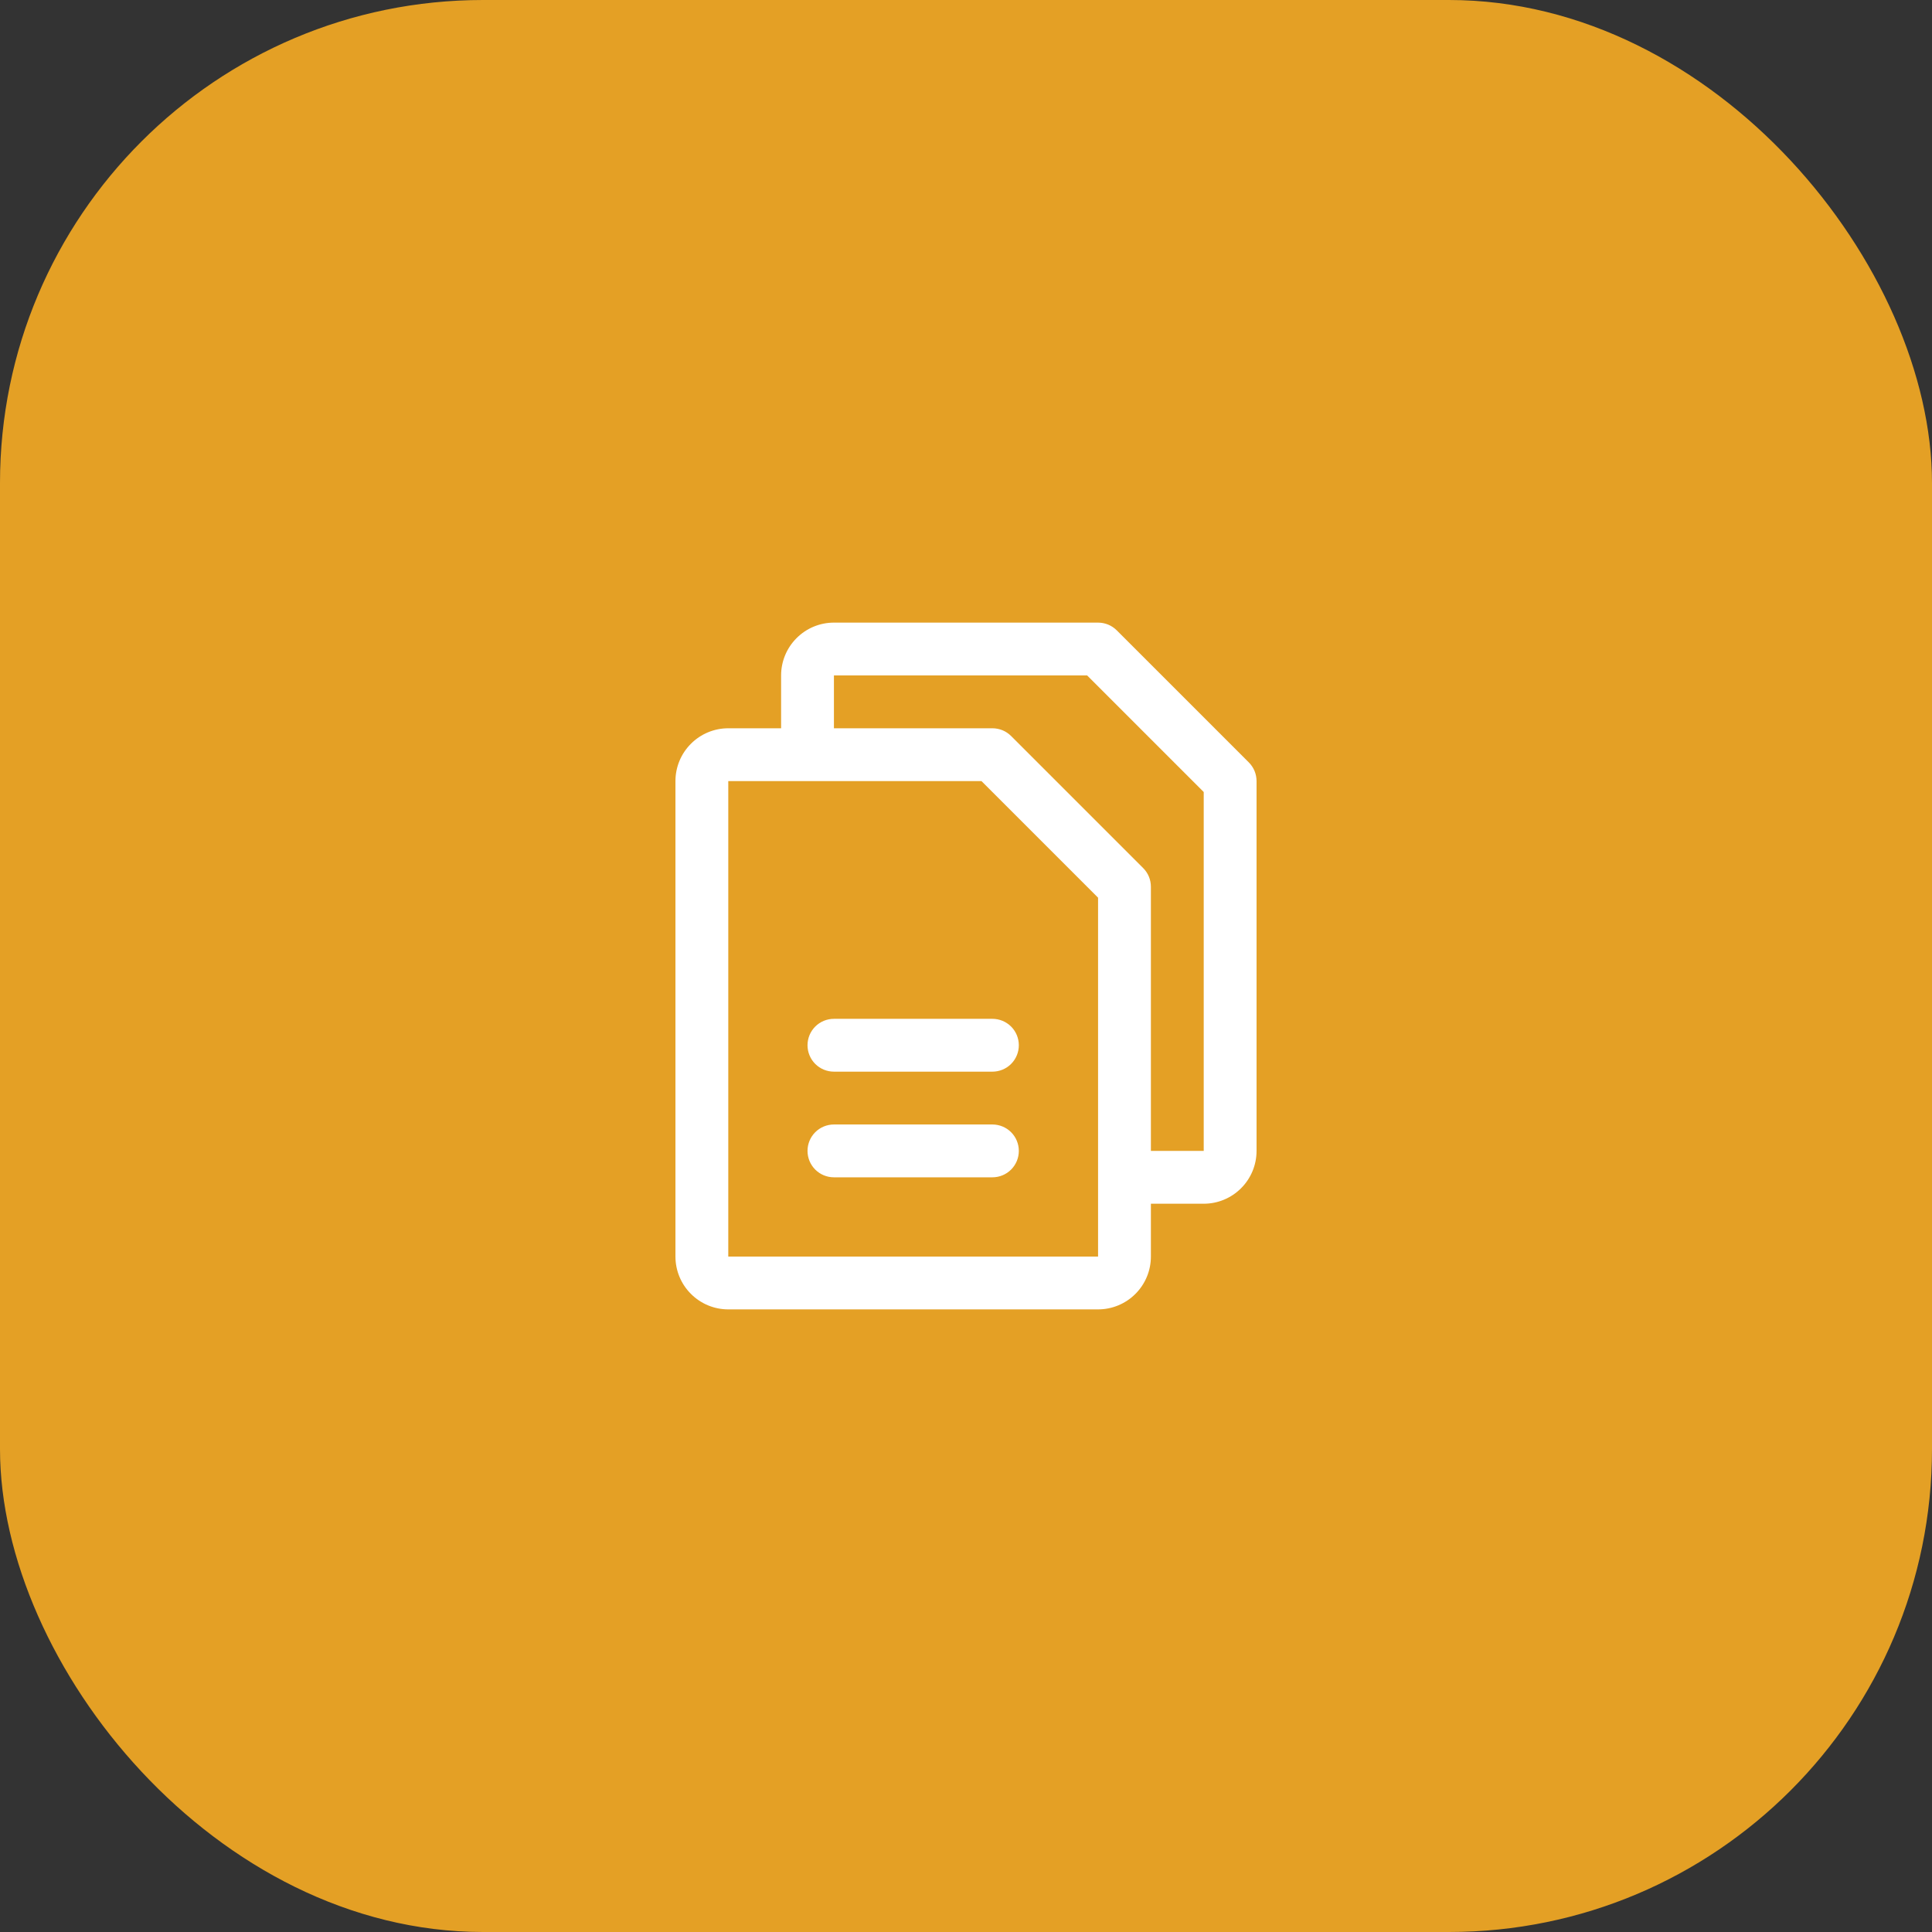 <svg width="64" height="64" viewBox="0 0 64 64" fill="none" xmlns="http://www.w3.org/2000/svg">
<rect x="0" y="0" width="64" height="64" fill="#333333" stroke="none"/>
<rect width="64" height="64" rx="16" fill="#E4A025"/>
<path d="M41.369 25.256L36.994 20.881C36.913 20.8 36.816 20.735 36.71 20.691C36.604 20.648 36.49 20.625 36.375 20.625H27.625C27.161 20.625 26.716 20.809 26.388 21.138C26.059 21.466 25.875 21.911 25.875 22.375V24.125H24.125C23.661 24.125 23.216 24.309 22.888 24.638C22.559 24.966 22.375 25.411 22.375 25.875V41.625C22.375 42.089 22.559 42.534 22.888 42.862C23.216 43.191 23.661 43.375 24.125 43.375H36.375C36.839 43.375 37.284 43.191 37.612 42.862C37.941 42.534 38.125 42.089 38.125 41.625V39.875H39.875C40.339 39.875 40.784 39.691 41.112 39.362C41.441 39.034 41.625 38.589 41.625 38.125V25.875C41.625 25.76 41.602 25.646 41.559 25.54C41.515 25.434 41.45 25.337 41.369 25.256ZM36.375 41.625H24.125V25.875H32.513L36.375 29.737V38.983C36.375 38.989 36.375 38.995 36.375 39C36.375 39.005 36.375 39.011 36.375 39.017V41.625ZM39.875 38.125H38.125V29.375C38.125 29.26 38.102 29.146 38.059 29.04C38.015 28.934 37.95 28.837 37.869 28.756L33.494 24.381C33.413 24.3 33.316 24.235 33.21 24.191C33.104 24.148 32.99 24.125 32.875 24.125H27.625V22.375H36.013L39.875 26.237V38.125ZM33.75 34.625C33.75 34.857 33.658 35.08 33.494 35.244C33.33 35.408 33.107 35.5 32.875 35.5H27.625C27.393 35.5 27.17 35.408 27.006 35.244C26.842 35.08 26.75 34.857 26.75 34.625C26.75 34.393 26.842 34.17 27.006 34.006C27.17 33.842 27.393 33.75 27.625 33.75H32.875C33.107 33.75 33.33 33.842 33.494 34.006C33.658 34.17 33.75 34.393 33.75 34.625ZM33.75 38.125C33.75 38.357 33.658 38.58 33.494 38.744C33.33 38.908 33.107 39 32.875 39H27.625C27.393 39 27.17 38.908 27.006 38.744C26.842 38.58 26.75 38.357 26.75 38.125C26.75 37.893 26.842 37.67 27.006 37.506C27.17 37.342 27.393 37.25 27.625 37.25H32.875C33.107 37.25 33.33 37.342 33.494 37.506C33.658 37.67 33.75 37.893 33.75 38.125Z" fill="white"/>
</svg>
